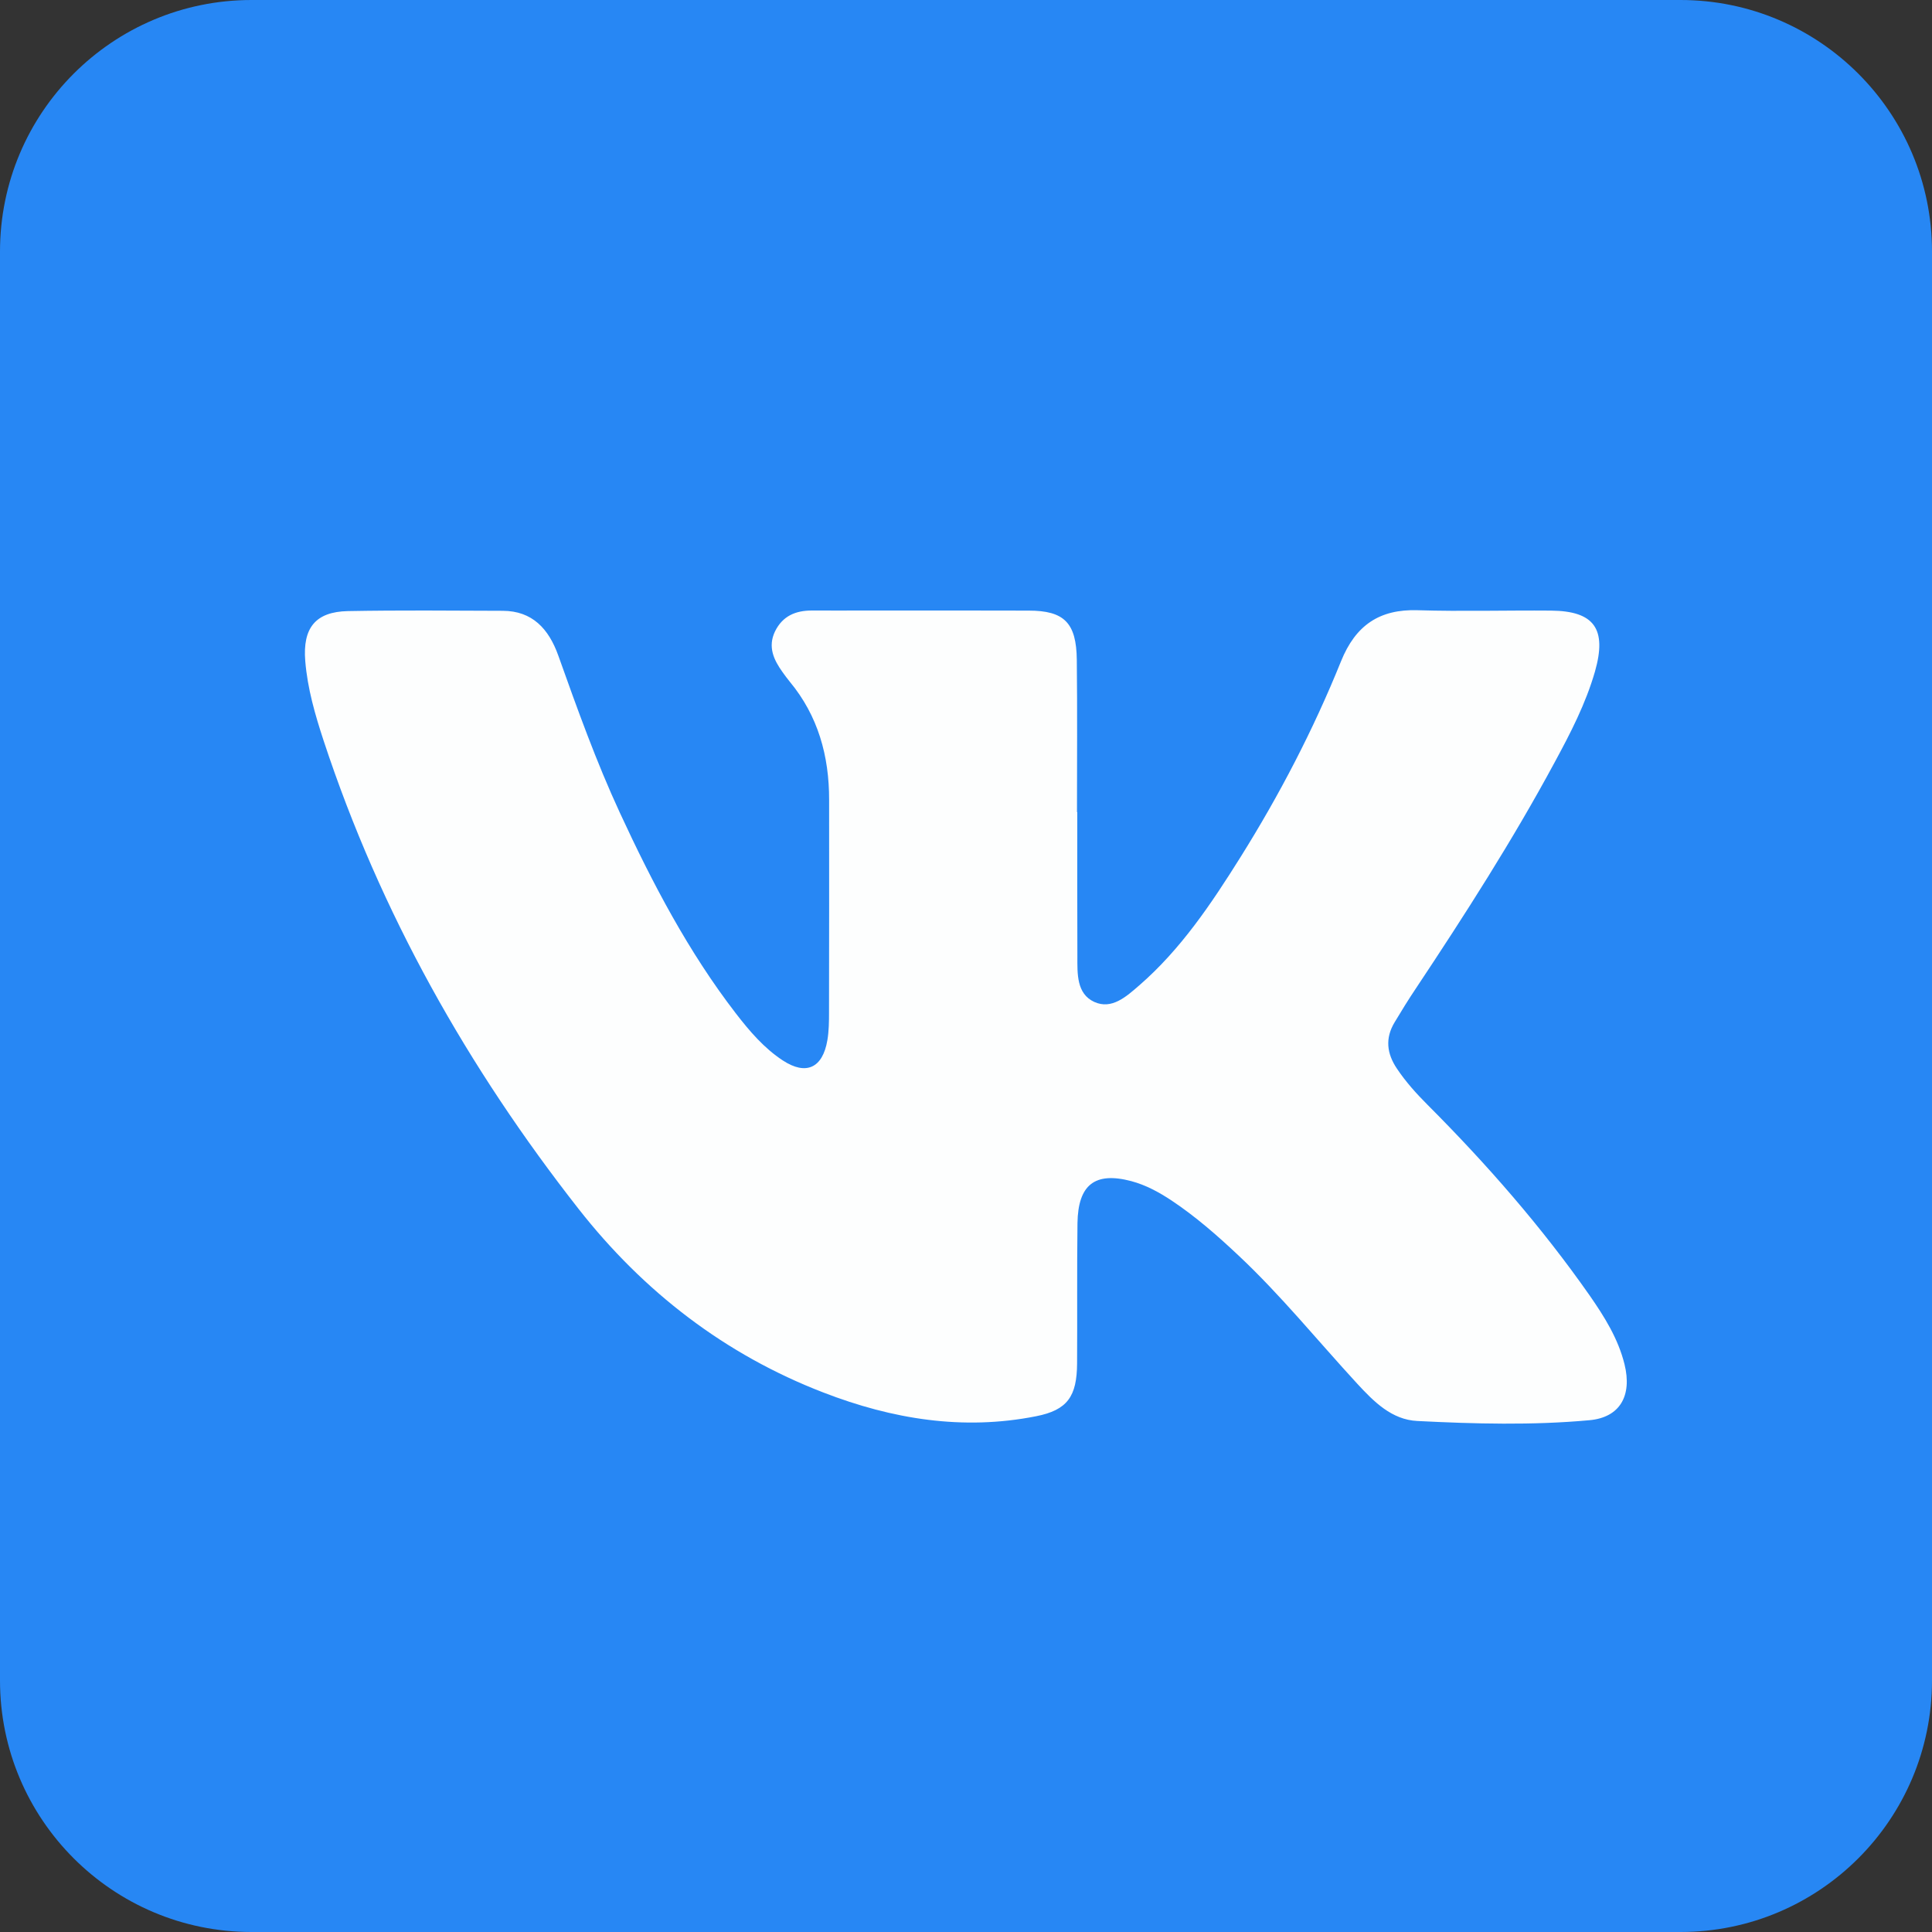 <svg width="20" height="20" viewBox="0 0 20 20" fill="none" xmlns="http://www.w3.org/2000/svg">
<rect x="0" y="0" width="20" height="20" fill="#333333" stroke="none"/>
<g clip-path="url(#clip0_5414_6363)">
<path d="M17.396 20H2.604C1.166 20 0 18.834 0 17.396V2.604C0 1.166 1.166 0 2.604 0H17.396C18.834 0 20 1.166 20 2.604V17.396C20 18.834 18.834 20 17.396 20Z" fill="#2787F4"/>
<path d="M11.152 8.407C11.152 8.904 11.151 9.402 11.153 9.899C11.153 10.079 11.143 10.287 11.328 10.372C11.509 10.454 11.659 10.317 11.793 10.201C12.223 9.828 12.539 9.356 12.841 8.874C13.245 8.229 13.596 7.554 13.882 6.846C14.033 6.471 14.282 6.305 14.674 6.317C15.134 6.331 15.596 6.317 16.057 6.321C16.503 6.325 16.637 6.51 16.511 6.952C16.415 7.285 16.257 7.59 16.094 7.891C15.658 8.7 15.163 9.471 14.656 10.234C14.58 10.347 14.508 10.464 14.438 10.581C14.337 10.747 14.355 10.906 14.462 11.064C14.554 11.201 14.663 11.322 14.778 11.437C15.389 12.049 15.958 12.699 16.457 13.412C16.609 13.631 16.751 13.857 16.817 14.123C16.897 14.447 16.771 14.673 16.454 14.702C15.861 14.756 15.266 14.74 14.672 14.71C14.407 14.697 14.223 14.511 14.051 14.325C13.641 13.88 13.259 13.407 12.817 12.993C12.599 12.788 12.375 12.592 12.127 12.427C11.997 12.341 11.861 12.267 11.711 12.227C11.336 12.128 11.16 12.262 11.154 12.662C11.148 13.146 11.153 13.63 11.15 14.113C11.148 14.455 11.051 14.597 10.725 14.661C9.969 14.811 9.236 14.691 8.523 14.415C7.509 14.024 6.664 13.375 5.989 12.514C4.846 11.056 3.938 9.452 3.35 7.667C3.262 7.399 3.183 7.127 3.16 6.843C3.132 6.5 3.266 6.333 3.601 6.326C4.136 6.316 4.671 6.321 5.205 6.323C5.51 6.324 5.68 6.509 5.779 6.785C5.975 7.335 6.172 7.885 6.417 8.414C6.755 9.145 7.127 9.854 7.617 10.49C7.759 10.674 7.91 10.851 8.104 10.978C8.344 11.135 8.516 11.057 8.565 10.768C8.581 10.673 8.582 10.576 8.582 10.479C8.584 9.747 8.583 9.014 8.583 8.282C8.584 7.825 8.468 7.409 8.175 7.056C8.149 7.025 8.125 6.991 8.101 6.958C8.01 6.831 7.946 6.696 8.023 6.536C8.102 6.375 8.238 6.32 8.404 6.32C8.591 6.321 8.778 6.32 8.965 6.32C9.526 6.32 10.088 6.319 10.649 6.321C11.016 6.321 11.143 6.447 11.147 6.831C11.153 7.357 11.149 7.881 11.149 8.407C11.151 8.407 11.152 8.407 11.152 8.407Z" fill="#FDFEFE"/>
</g>
<defs>
<clipPath id="clip0_5414_6363">
<rect width="20" height="20" fill="white"/>
</clipPath>
</defs>
</svg>

